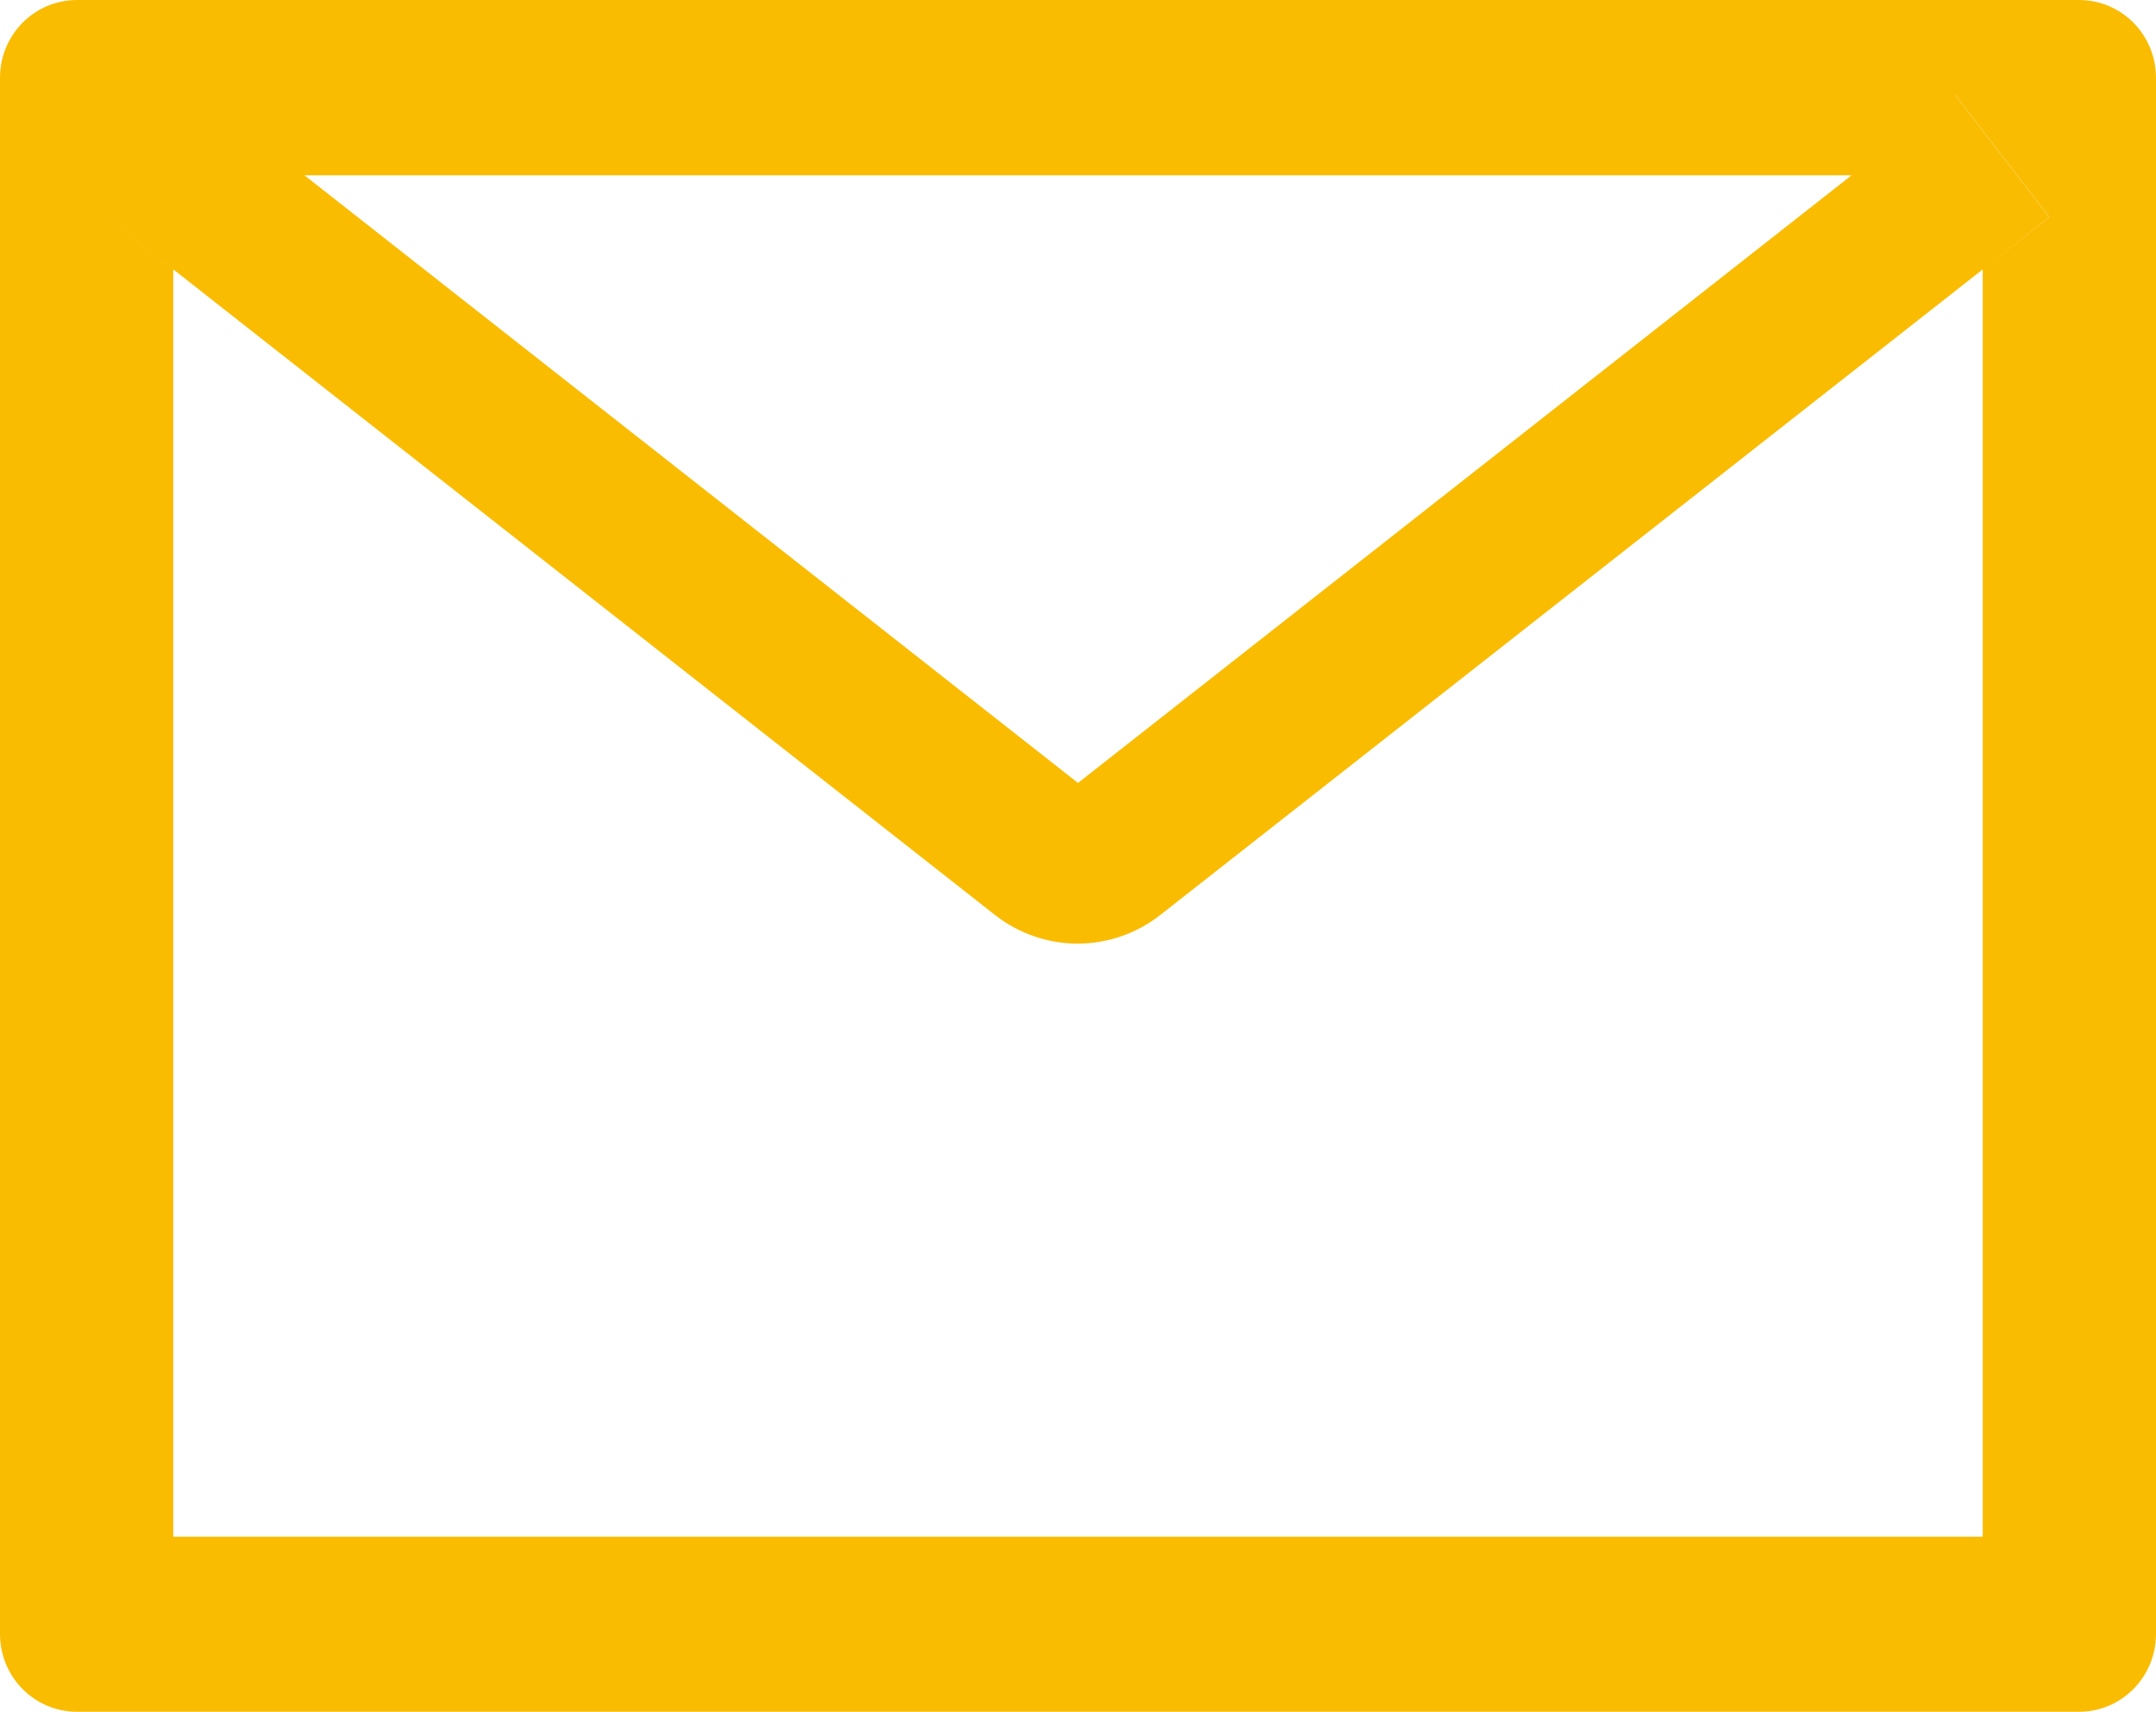 <?xml version="1.0" encoding="UTF-8"?> <svg xmlns="http://www.w3.org/2000/svg" width="131" height="104" viewBox="0 0 131 104" fill="none"> <path d="M126.321 0H4.679C2.091 0 0 2.112 0 4.727V99.273C0 101.887 2.091 104 4.679 104H126.321C128.909 104 131 101.887 131 99.273V4.727C131 2.112 128.909 0 126.321 0ZM120.473 16.368V93.364H10.527V16.368L6.492 13.192L12.237 5.732L18.495 10.651H112.52L118.777 5.732L124.523 13.192L120.473 16.368ZM112.52 10.636L65.5 47.568L18.48 10.636L12.223 5.717L6.477 13.177L10.512 16.353L60.456 55.59C61.892 56.717 63.659 57.329 65.478 57.329C67.297 57.329 69.064 56.717 70.5 55.59L120.473 16.368L124.508 13.192L118.763 5.732L112.52 10.636Z" fill="#FABC00"></path> </svg> 
